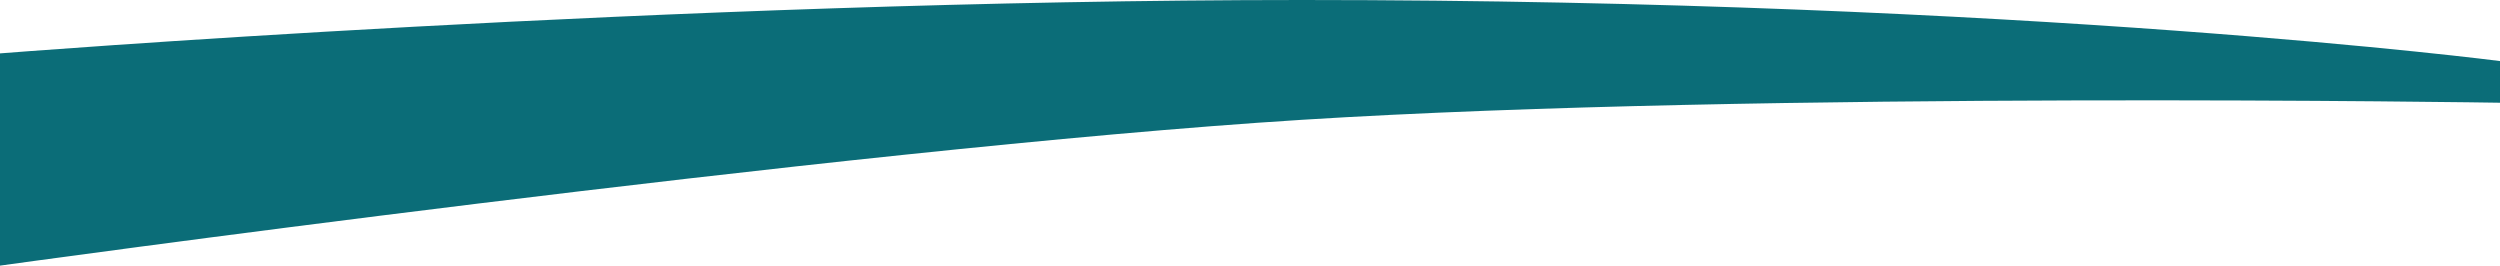 <svg version="1.2" xmlns="http://www.w3.org/2000/svg" viewBox="0 0 1920 204" width="1920" height="204"><style>.a{fill:#0b6d78}</style><path class="a" d="m1920 46.9c0 0-361.5-46.9-920-46.9-484 0-1000 41-1000 41v163c0 0 646-89.8 1000-112 354-22.2 920-13.1 920-13.1z"/></svg>